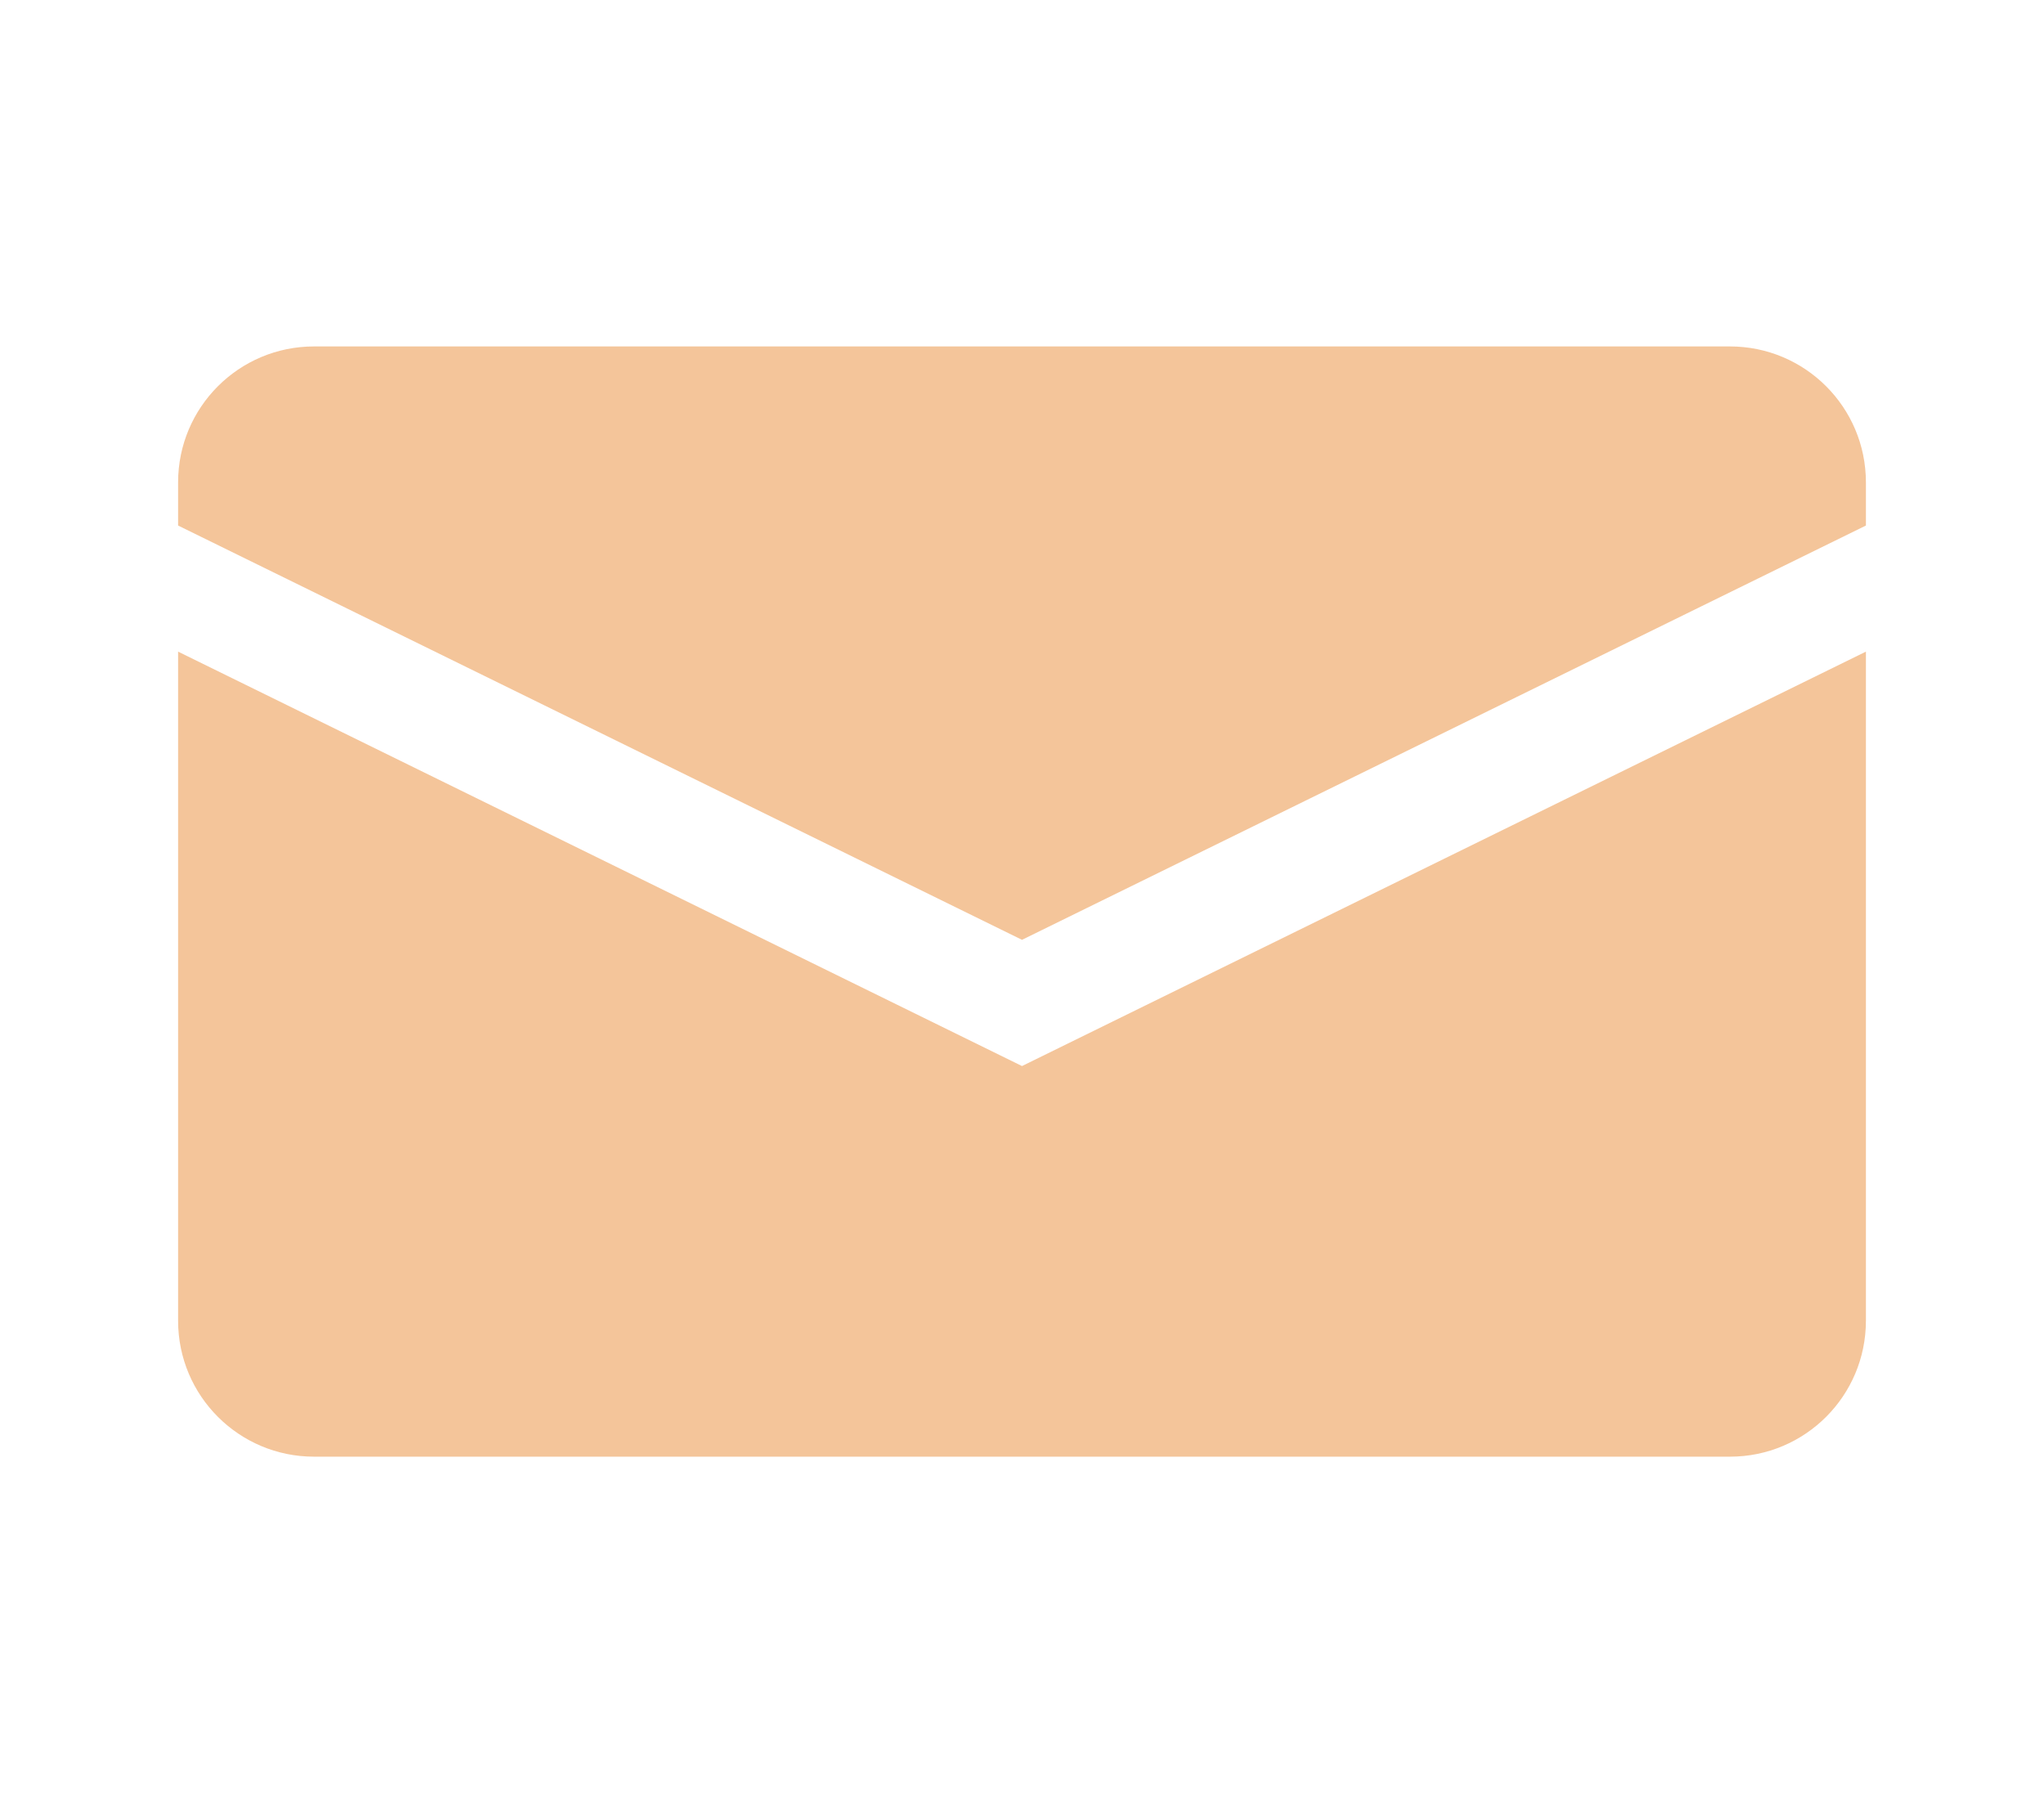 <?xml version="1.0" encoding="utf-8"?>
<!-- Generator: Adobe Illustrator 17.0.0, SVG Export Plug-In . SVG Version: 6.00 Build 0)  -->
<!DOCTYPE svg PUBLIC "-//W3C//DTD SVG 1.1//EN" "http://www.w3.org/Graphics/SVG/1.1/DTD/svg11.dtd">
<svg version="1.1" id="Capa_1" xmlns="http://www.w3.org/2000/svg" xmlns:xlink="http://www.w3.org/1999/xlink" x="0px" y="0px"
	 width="206.457px" height="182.105px" viewBox="0 0 206.457 182.105" enable-background="new 0 0 206.457 182.105"
	 xml:space="preserve">
<g>
	<g>
		<path fill="#F4C59A" d="M188.469,48.719v4.358l-85.24,41.841l-85.24-41.841v-4.358c0-7.587,6.145-13.73,13.73-13.73h143.019
			C182.323,34.989,188.469,41.132,188.469,48.719z"/>
		<path fill="#F4C59A" d="M103.229,107.666l85.24-41.854v67.576c0,7.584-6.144,13.729-13.73,13.729H31.719
			c-7.585,0-13.73-6.146-13.73-13.729V65.812L103.229,107.666z"/>
	</g>
</g>
</svg>
